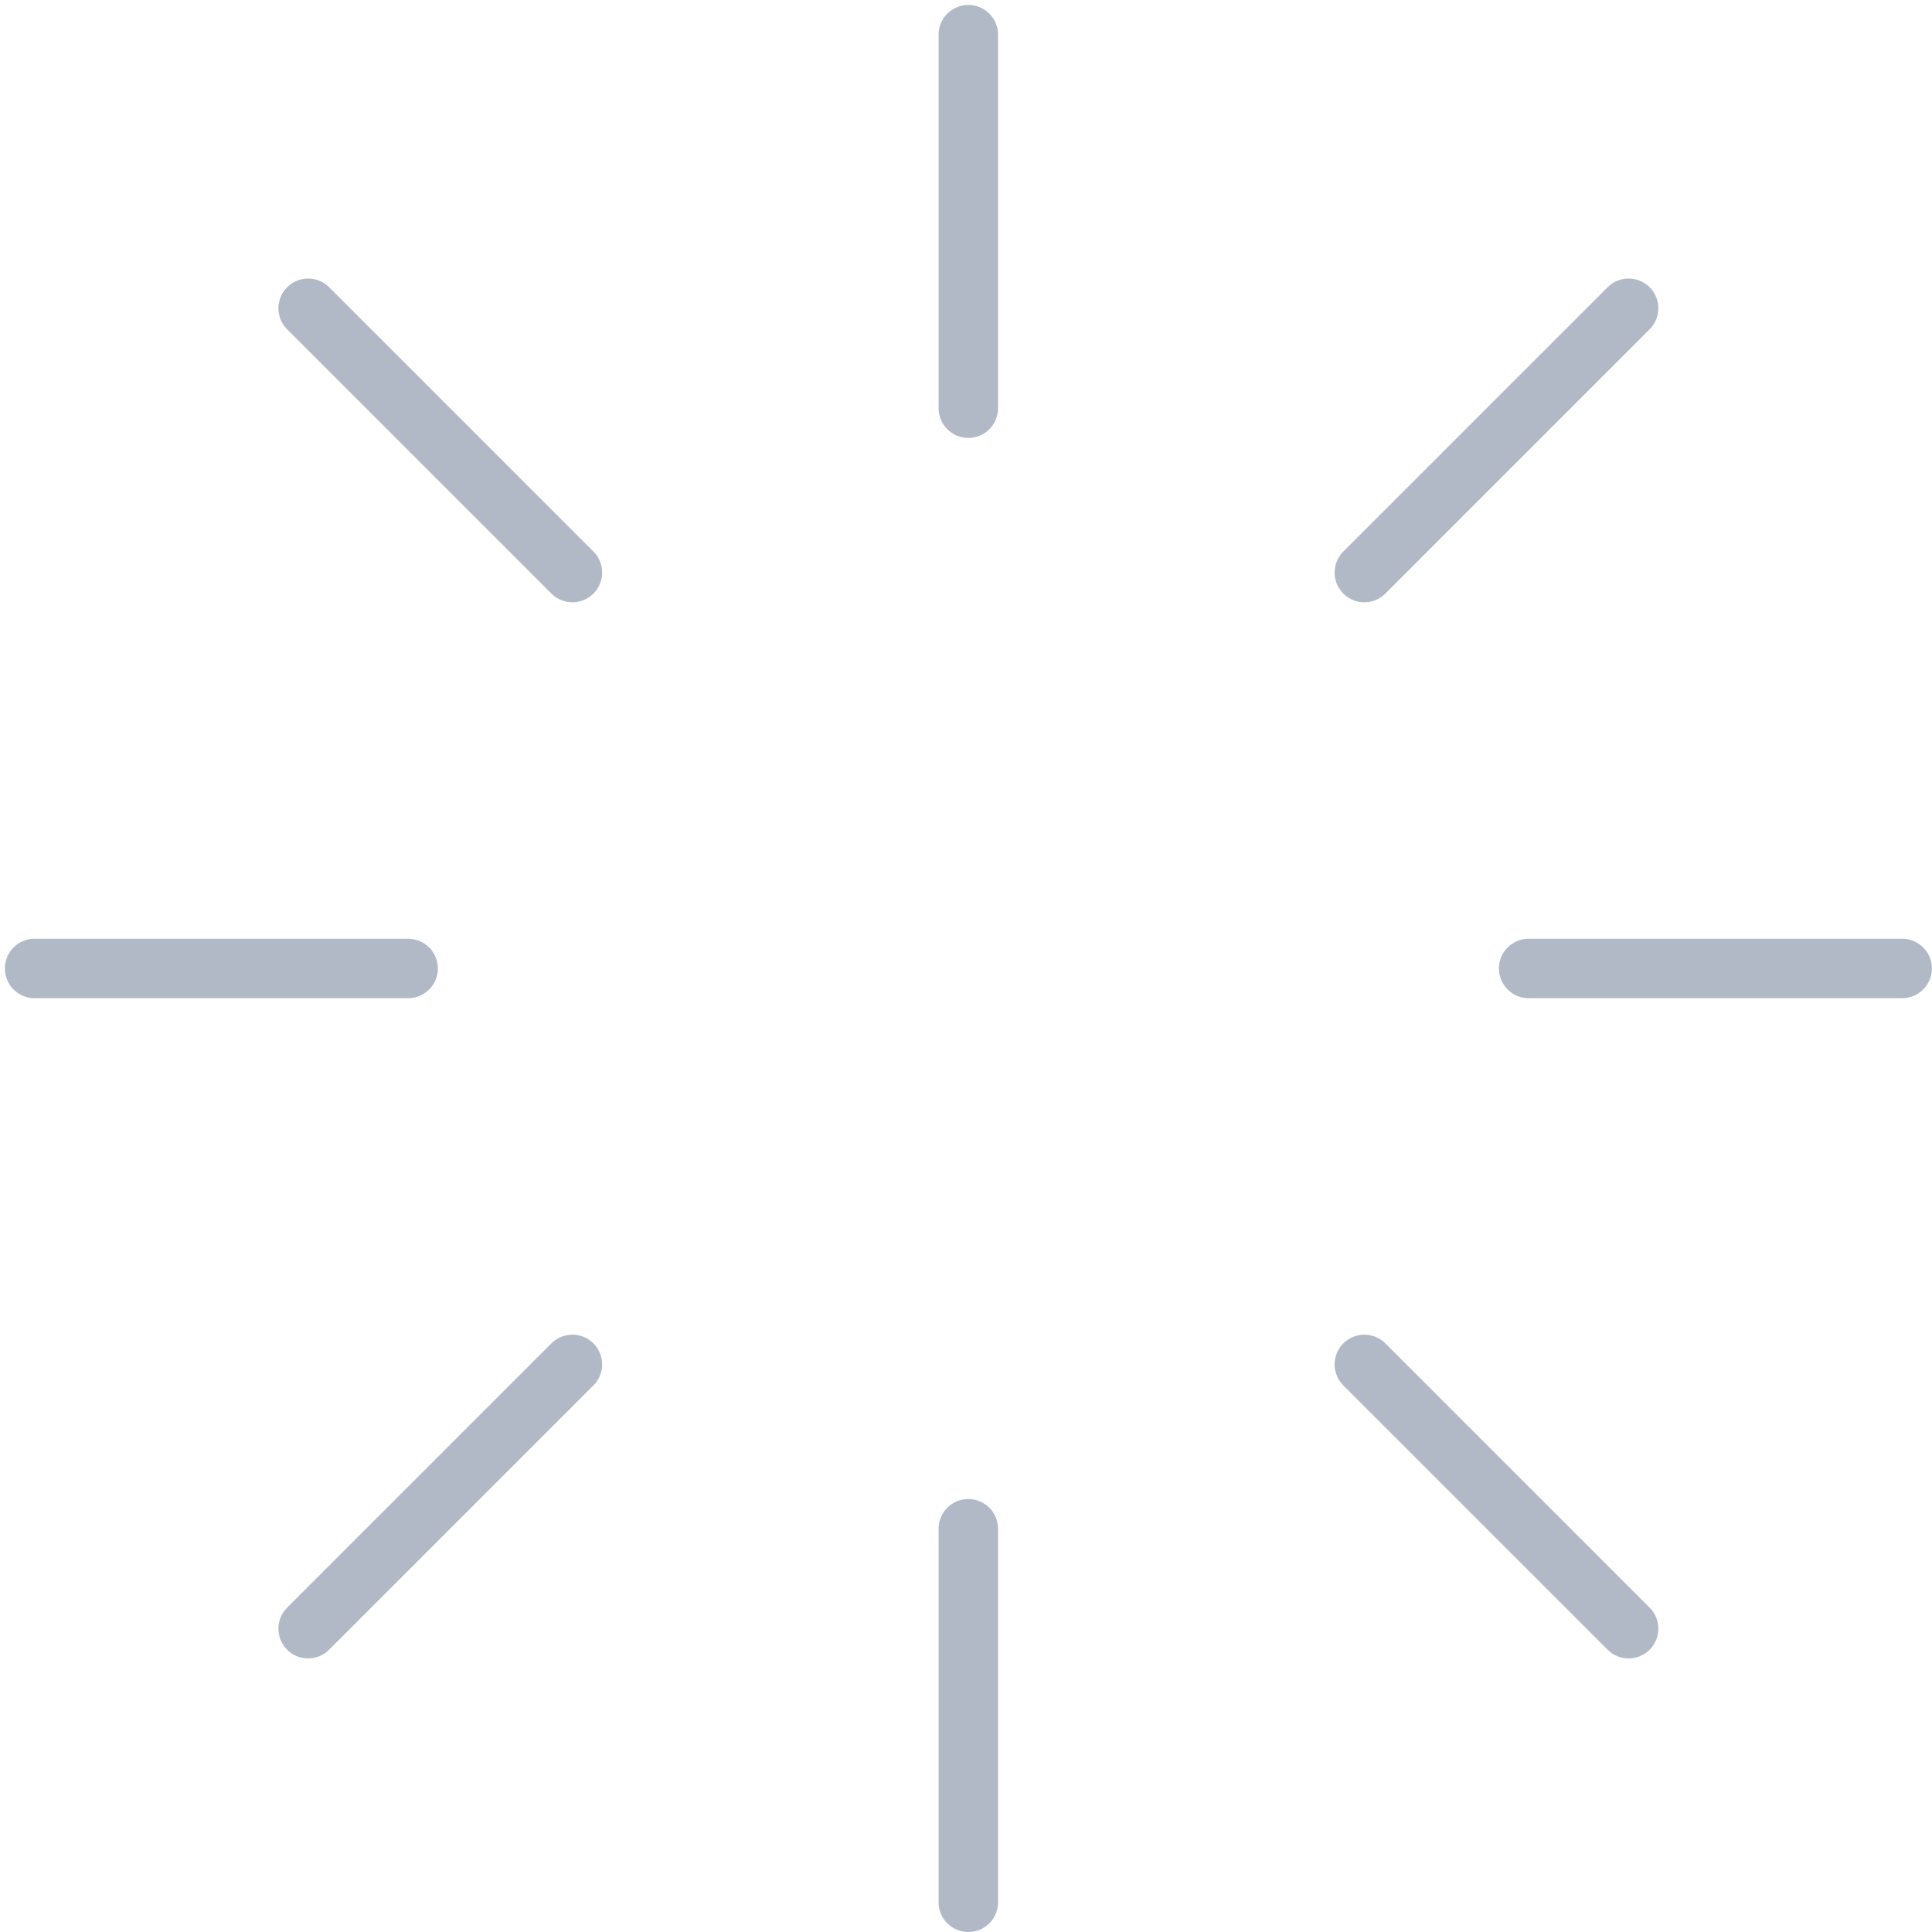 <svg width="65" height="65" viewBox="0 0 65 65" fill="none" xmlns="http://www.w3.org/2000/svg">
<path d="M32.578 1.167V13.733" stroke="#B0B9C5" stroke-width="2" stroke-linecap="round" stroke-linejoin="round"/>
<path d="M32.578 51.433V64" stroke="#B0B9C5" stroke-width="2" stroke-linecap="round" stroke-linejoin="round"/>
<path d="M10.367 10.372L19.258 19.263" stroke="#B0B9C5" stroke-width="2" stroke-linecap="round" stroke-linejoin="round"/>
<path d="M45.902 45.904L54.793 54.795" stroke="#B0B9C5" stroke-width="2" stroke-linecap="round" stroke-linejoin="round"/>
<path d="M1.164 32.583H13.731" stroke="#B0B9C5" stroke-width="2" stroke-linecap="round" stroke-linejoin="round"/>
<path d="M51.43 32.583H63.996" stroke="#B0B9C5" stroke-width="2" stroke-linecap="round" stroke-linejoin="round"/>
<path d="M10.367 54.795L19.258 45.904" stroke="#B0B9C5" stroke-width="2" stroke-linecap="round" stroke-linejoin="round"/>
<path d="M45.902 19.263L54.793 10.372" stroke="#B0B9C5" stroke-width="2" stroke-linecap="round" stroke-linejoin="round"/>
</svg>